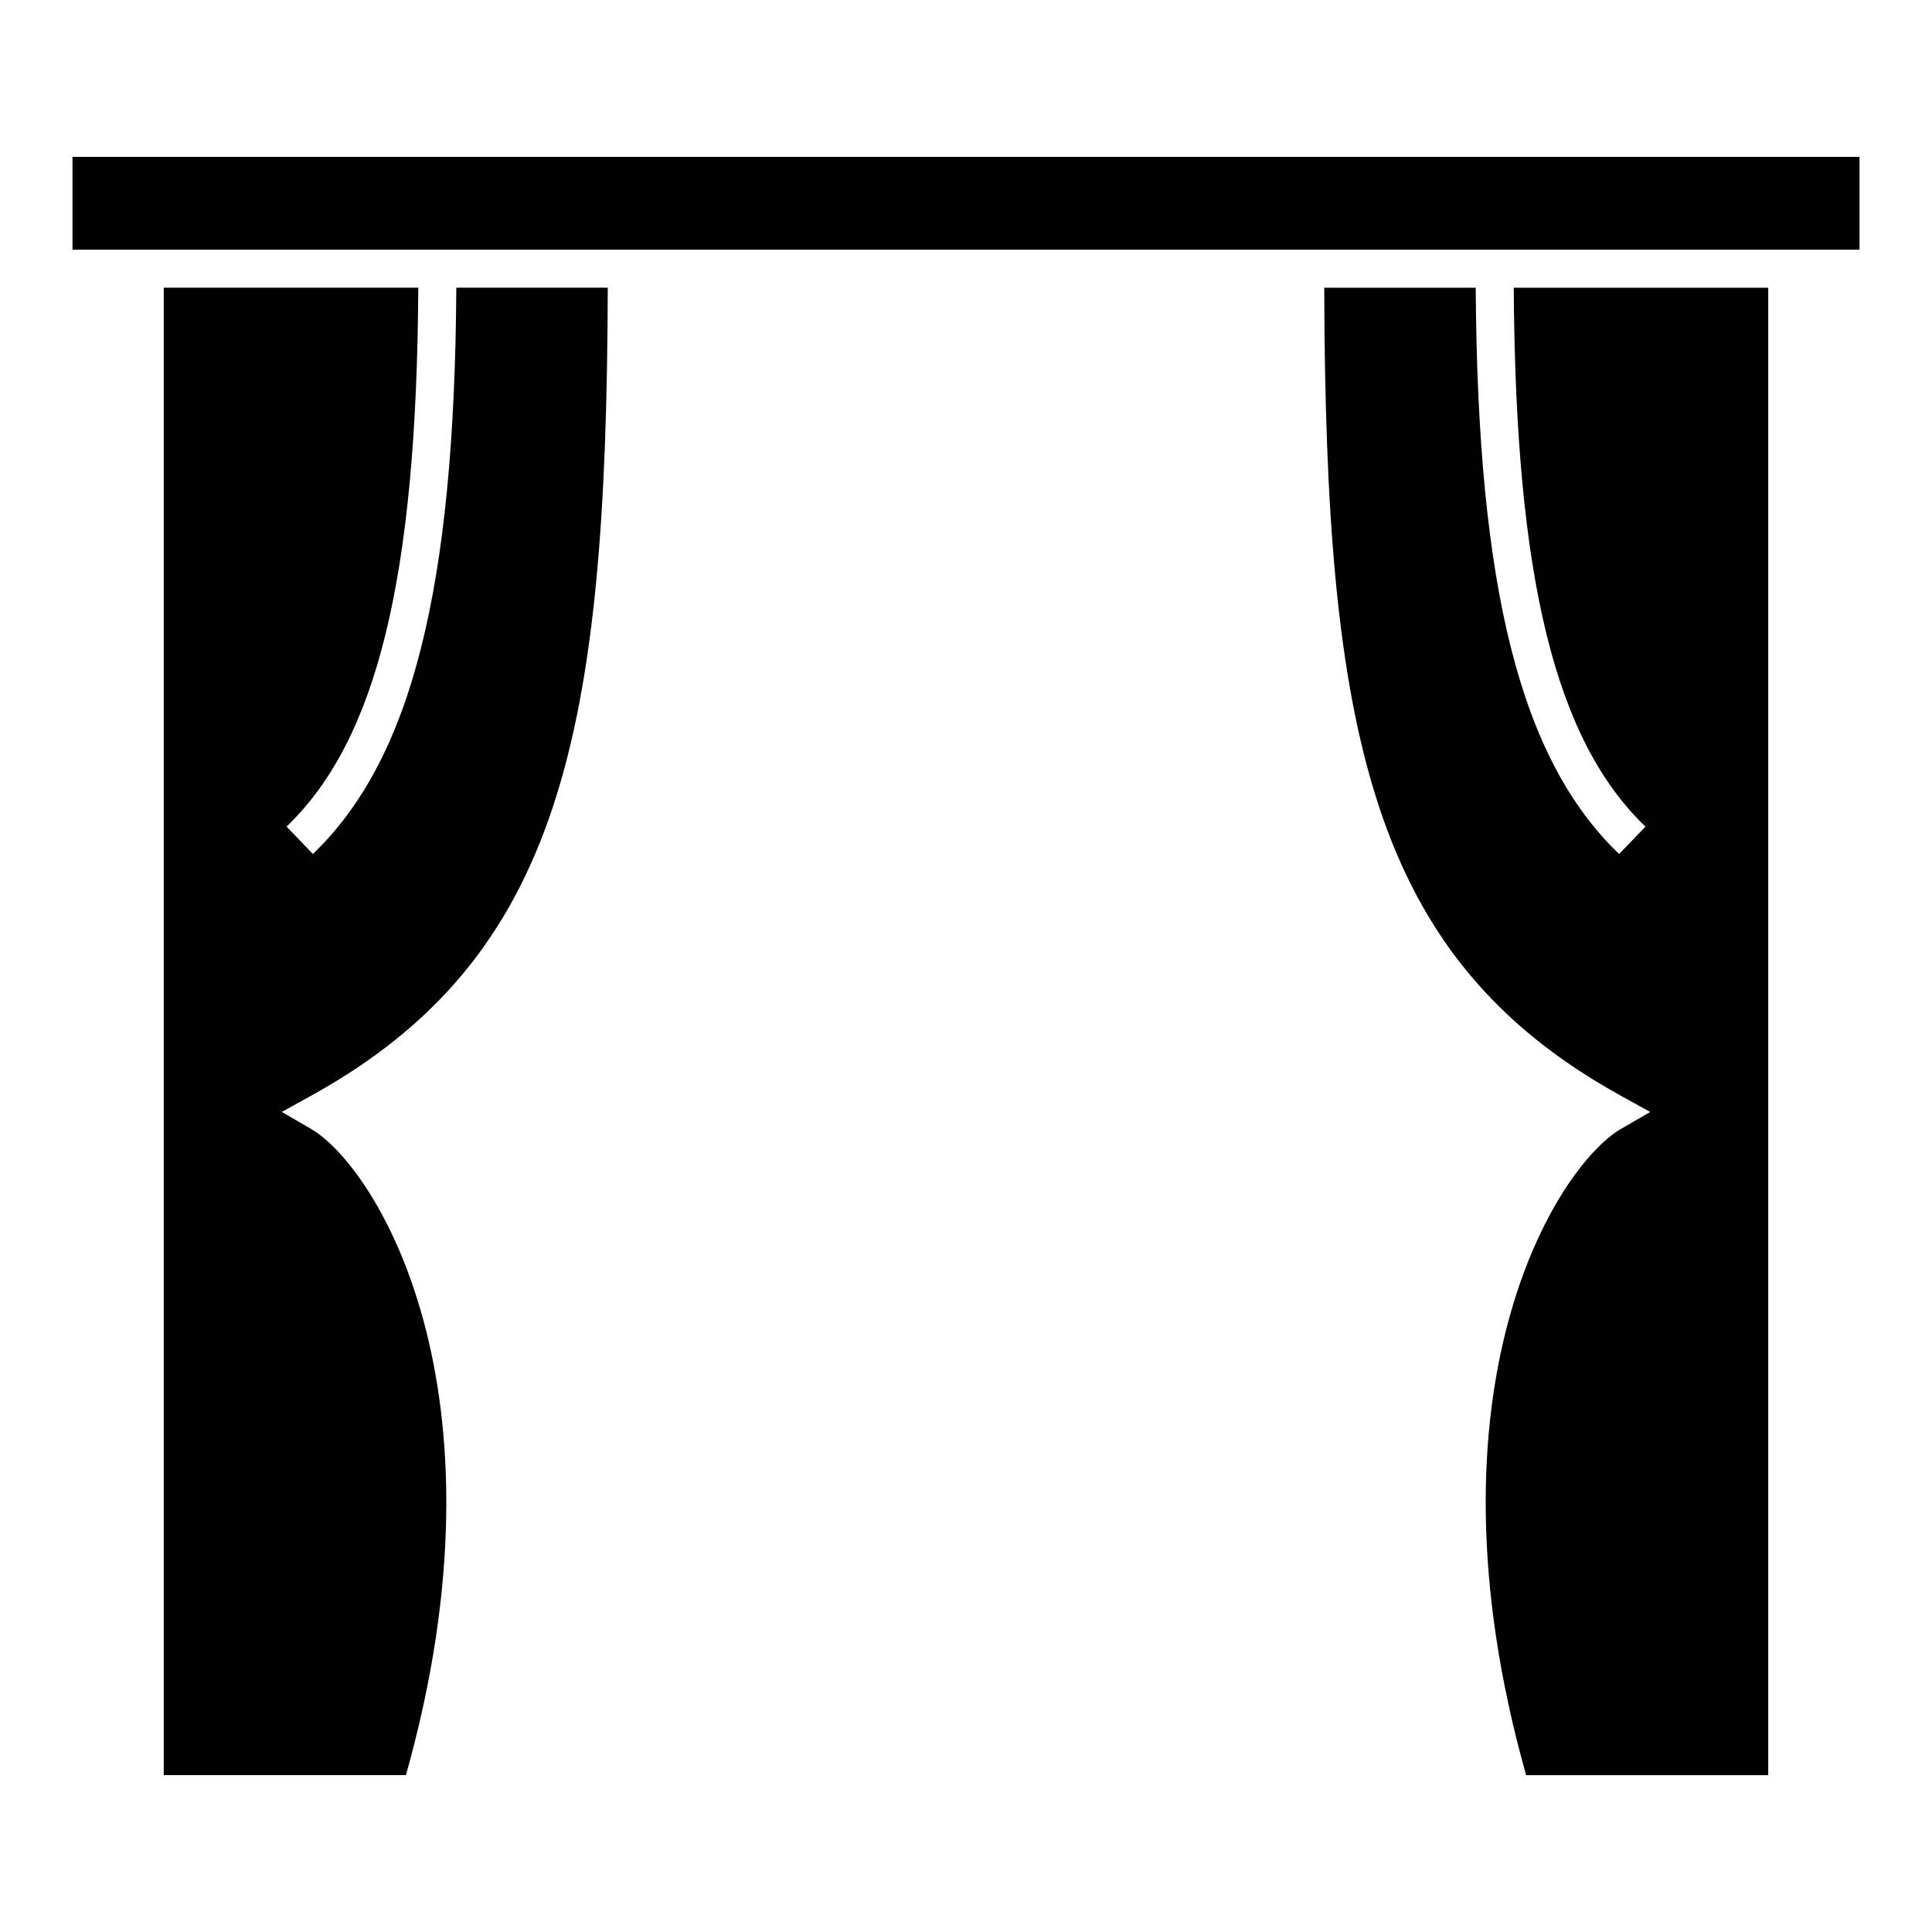 <?xml version="1.0" encoding="UTF-8"?>
<!-- Uploaded to: ICON Repo, www.svgrepo.com, Generator: ICON Repo Mixer Tools -->
<svg fill="#000000" width="800px" height="800px" version="1.1" viewBox="144 144 512 512" xmlns="http://www.w3.org/2000/svg">
 <g>
  <path d="m545.16 220.25c0.438 76.906 10.934 119.82 34.902 142.81l-6.977 7.269c-26.113-25.043-37.539-70.145-38.004-150.08h-40.145c0.324 118.12 12.281 177.48 78.594 214.13l7.801 4.309-7.707 4.457c-17.055 9.863-54.148 68.578-25.184 171.29h64.16v-394.18z"/>
  <path d="m163.21 185.57h473.58v24.602h-473.58z"/>
  <path d="m226.38 443.14-7.715-4.465 7.801-4.309c66.32-36.652 78.277-96.008 78.598-214.13h-40.137c-0.465 79.934-11.891 125.03-38.012 150.08l-6.973-7.269c23.973-22.988 34.465-65.91 34.91-142.81l-67.457 0.004v394.18h64.176c28.957-102.71-8.141-161.42-25.191-171.28z"/>
 </g>
</svg>